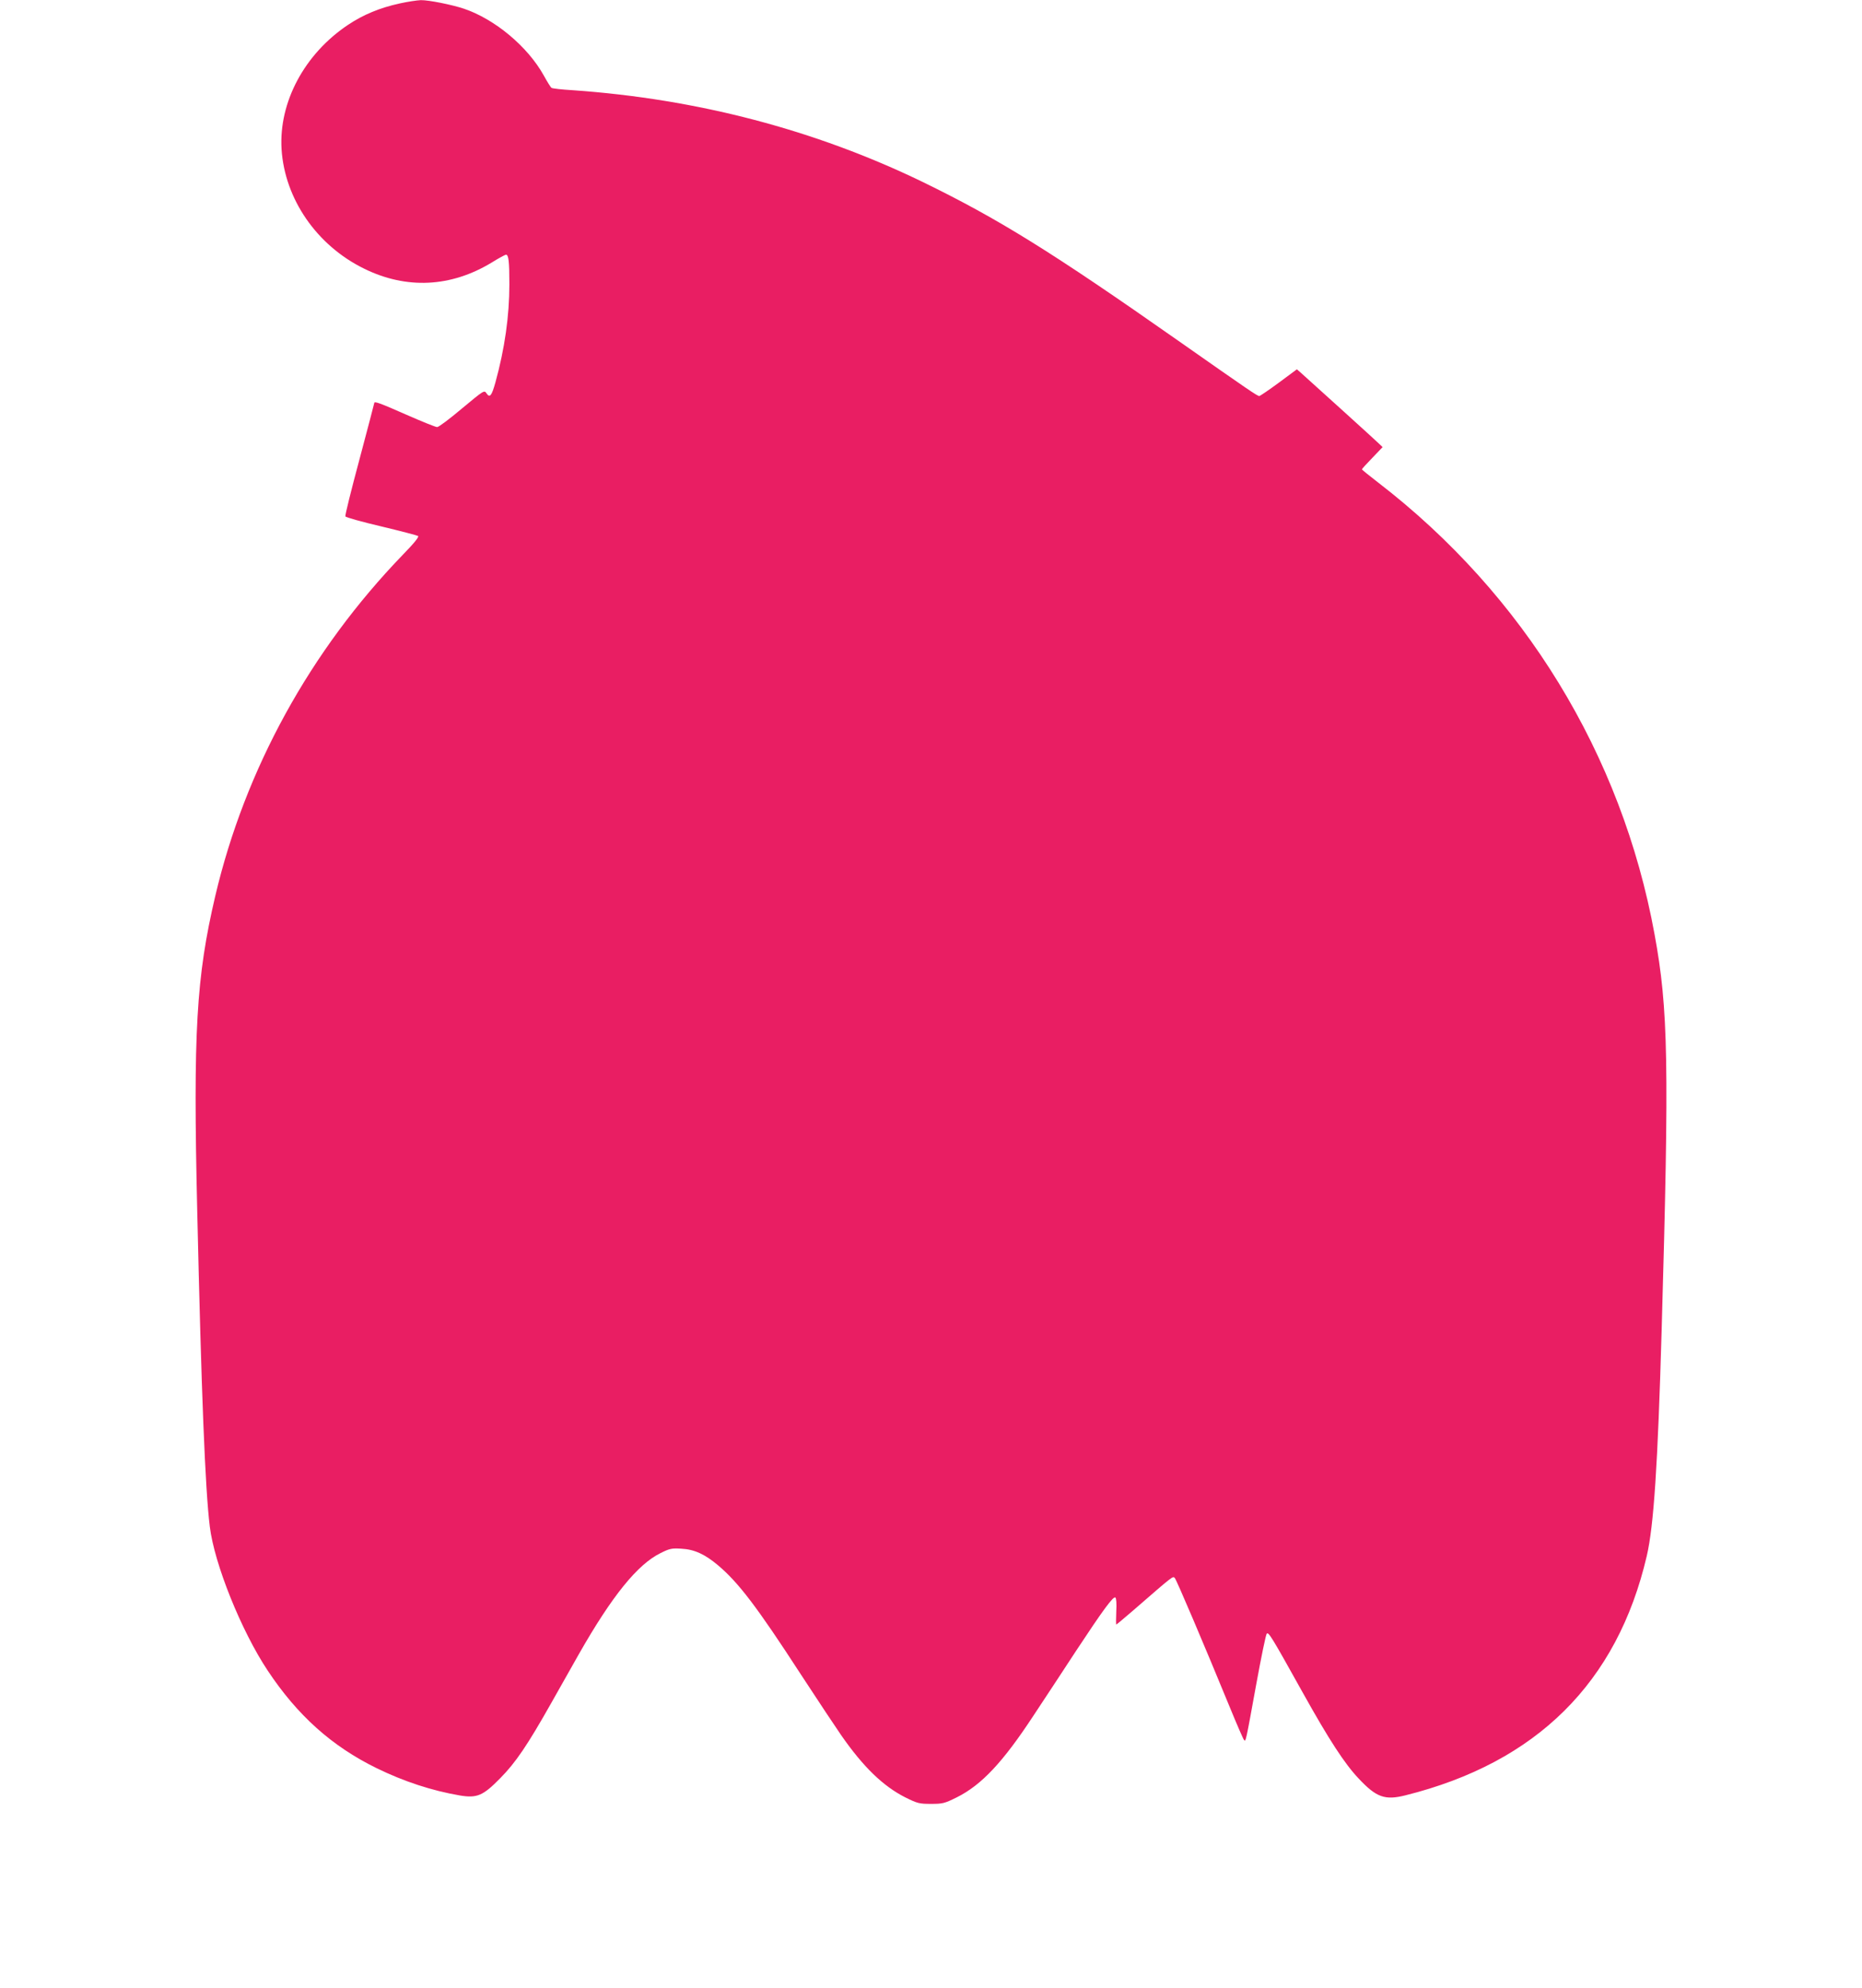 <?xml version="1.0" standalone="no"?>
<!DOCTYPE svg PUBLIC "-//W3C//DTD SVG 20010904//EN"
 "http://www.w3.org/TR/2001/REC-SVG-20010904/DTD/svg10.dtd">
<svg version="1.0" xmlns="http://www.w3.org/2000/svg"
 width="1199pt" height="1280pt" viewBox="0 0 1199 1280"
 preserveAspectRatio="xMidYMid meet">
<g transform="translate(0,1280) scale(0.1,-0.1)"
fill="#e91e63" stroke="none">
<path d="M2575 12778 c-129 -28 -235 -72 -334 -138 -281 -188 -446 -498 -428
-800 20 -321 227 -621 532 -770 272 -134 559 -120 822 40 45 28 86 50 91 50
17 0 22 -42 22 -191 0 -203 -30 -415 -90 -632 -24 -86 -36 -101 -57 -70 -15
22 -16 21 -158 -97 -78 -66 -150 -120 -160 -120 -10 0 -99 36 -199 80 -170 75
-206 88 -206 75 0 -3 -43 -166 -95 -362 -53 -197 -94 -362 -91 -368 2 -6 105
-35 229 -64 125 -30 232 -58 239 -62 8 -5 -23 -44 -98 -121 -596 -617 -1016
-1381 -1208 -2198 -122 -521 -143 -875 -116 -2025 27 -1185 51 -1790 81 -2035
29 -239 203 -672 373 -927 191 -288 413 -487 701 -628 176 -86 356 -145 537
-176 109 -18 148 -2 258 110 101 102 177 215 330 486 62 110 142 252 178 315
213 374 377 577 526 650 58 29 72 32 133 28 84 -4 153 -36 238 -108 131 -111
250 -267 531 -700 111 -170 228 -346 260 -392 143 -206 271 -329 413 -401 79
-39 90 -42 166 -42 76 0 87 3 166 42 160 80 297 226 495 528 69 104 192 291
273 415 174 264 239 352 253 344 6 -4 9 -39 6 -90 -2 -46 -2 -84 0 -84 3 0 50
40 106 88 265 230 258 225 271 211 12 -14 185 -420 355 -834 45 -110 86 -204
91 -209 11 -12 11 -12 78 357 32 175 62 322 68 328 12 12 32 -21 232 -380 170
-305 270 -458 359 -552 115 -123 170 -142 302 -109 845 211 1364 726 1554
1541 45 193 71 583 96 1459 49 1709 43 2063 -46 2545 -211 1157 -841 2186
-1781 2909 -57 44 -103 81 -103 84 0 3 30 36 67 74 l66 69 -24 23 c-19 19
-421 383 -506 459 l-22 19 -116 -86 c-64 -47 -121 -86 -126 -86 -13 0 -64 35
-519 354 -821 576 -1163 788 -1650 1025 -692 335 -1450 534 -2251 590 -70 4
-131 11 -137 15 -6 3 -28 39 -50 79 -103 186 -314 363 -515 431 -78 26 -228
56 -277 55 -25 -1 -85 -10 -135 -21z"/>
</g>
</svg>
